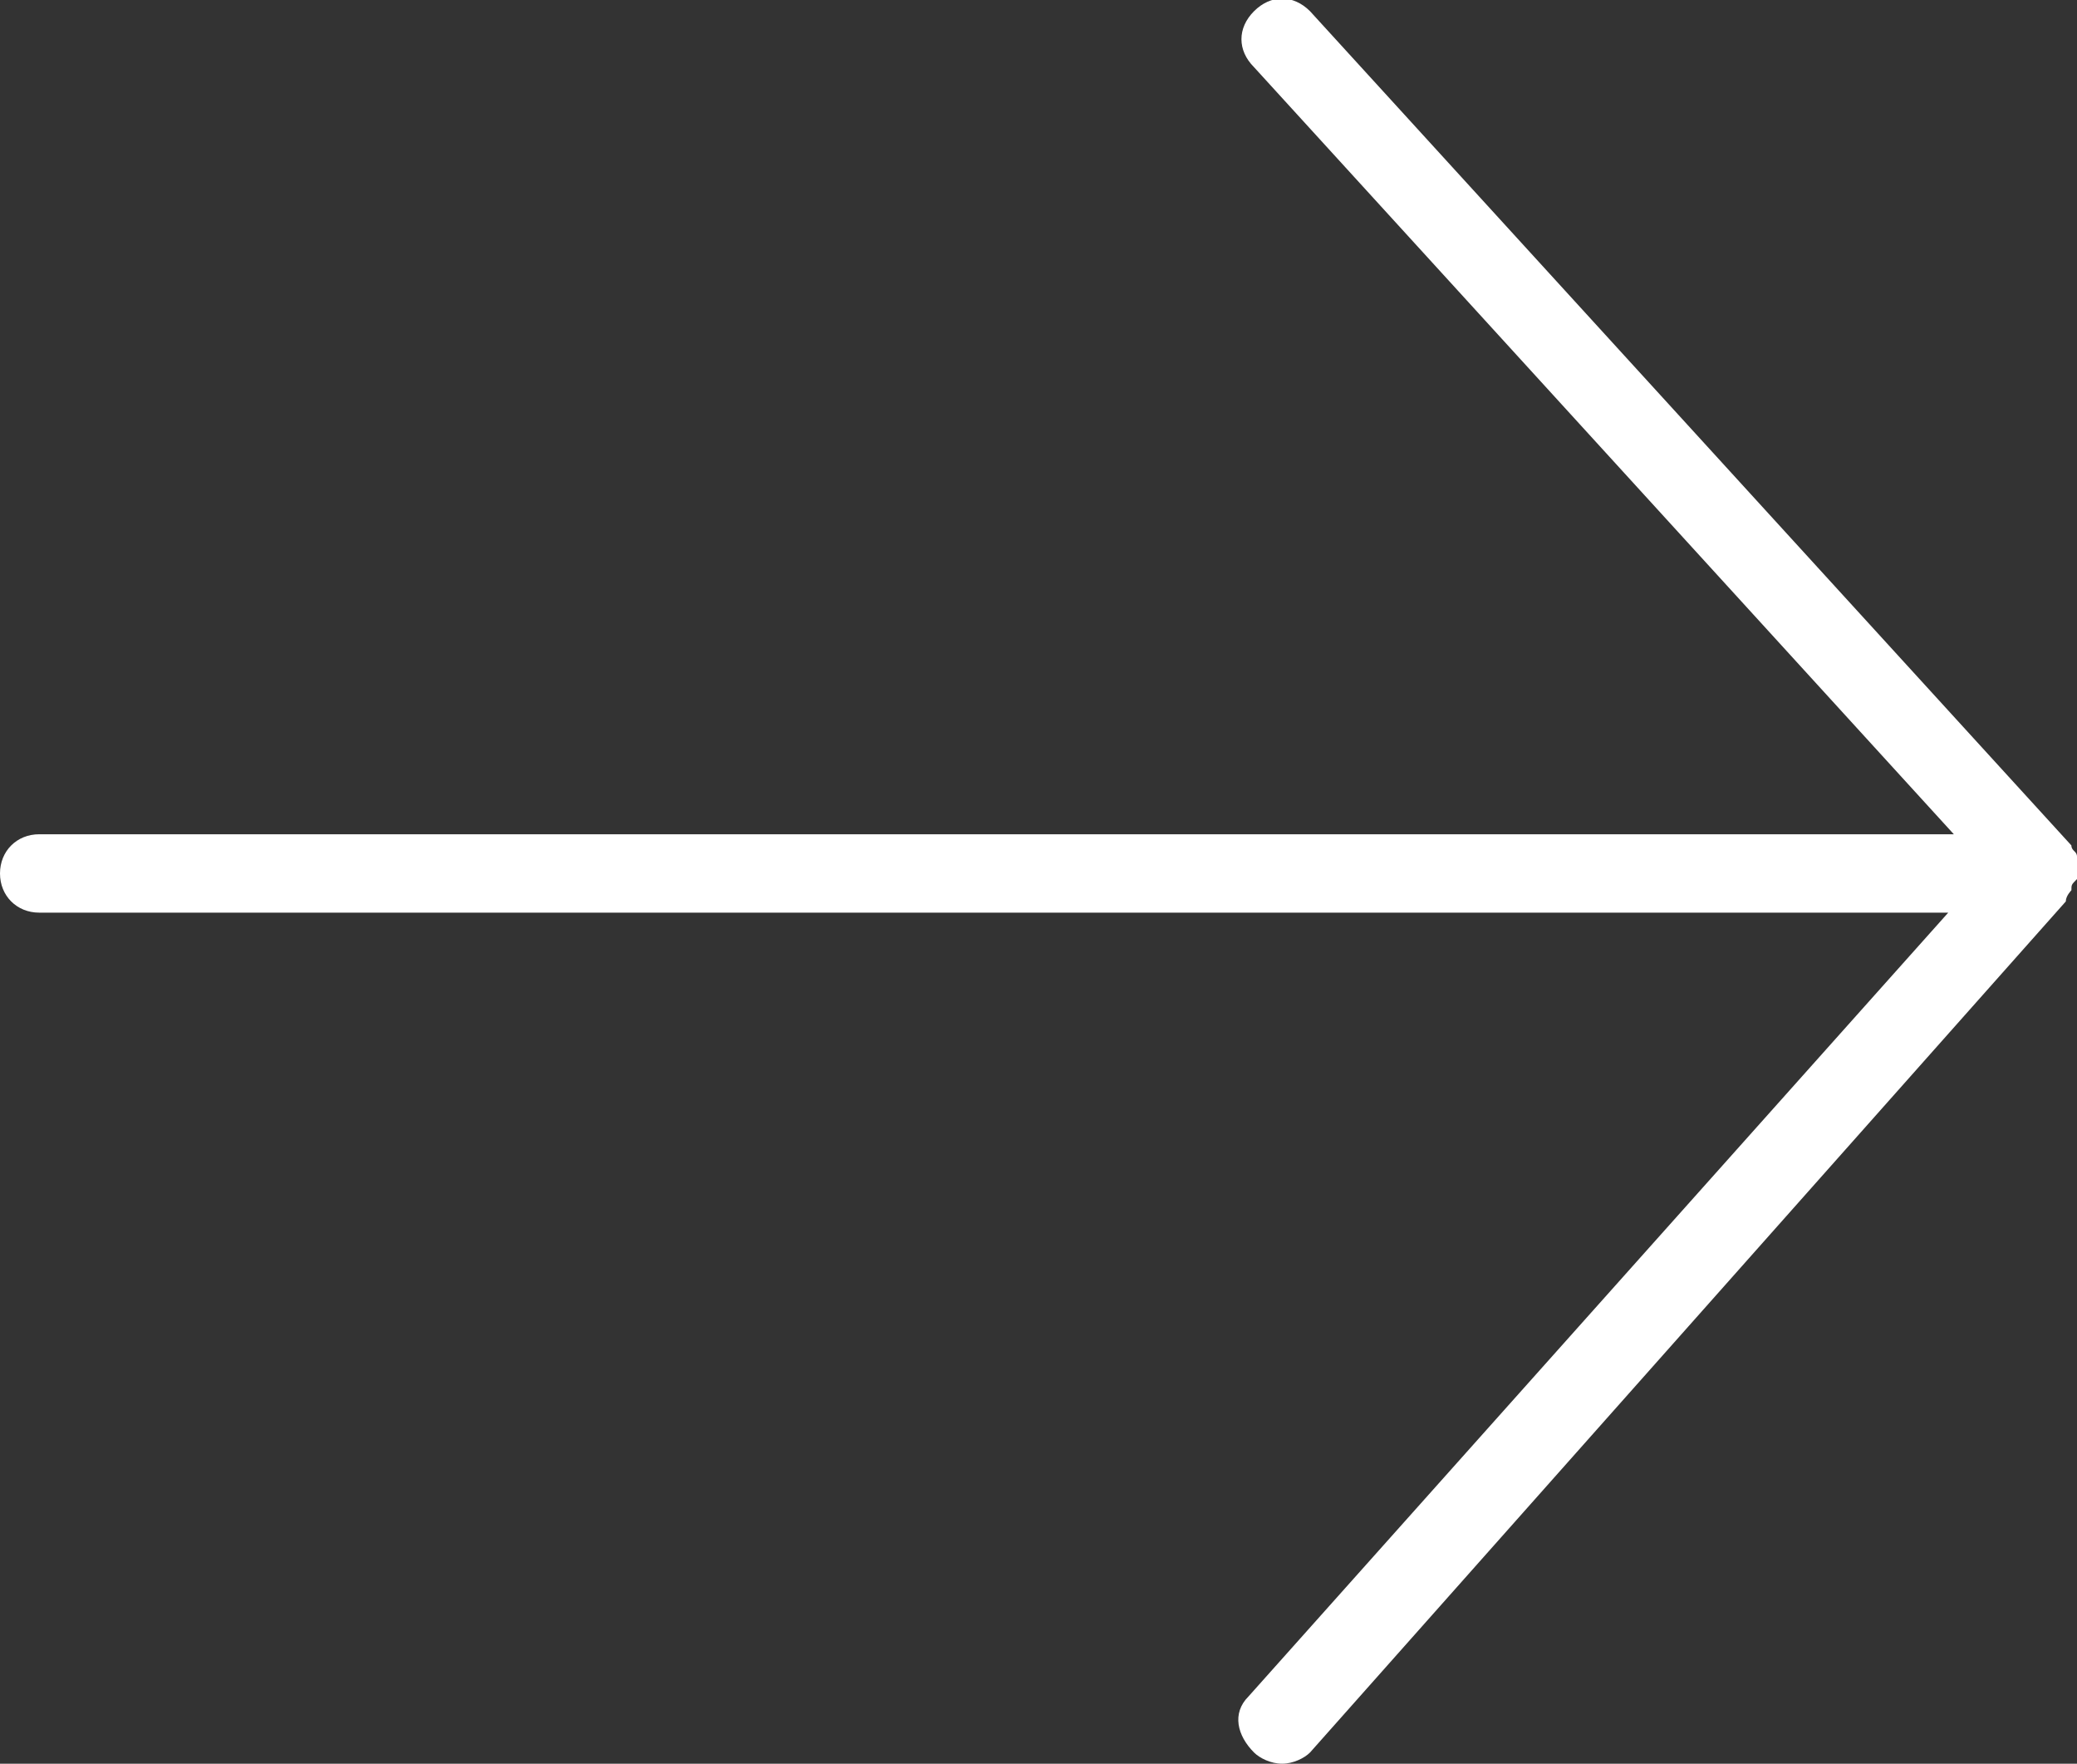 <?xml version="1.0" encoding="utf-8"?>
<!-- Generator: Adobe Illustrator 25.2.1, SVG Export Plug-In . SVG Version: 6.00 Build 0)  -->
<svg version="1.1" id="Layer_1" xmlns="http://www.w3.org/2000/svg" xmlns:xlink="http://www.w3.org/1999/xlink" x="0px" y="0px"
	 viewBox="0 0 37.1 31.5" style="enable-background:new 0 0 37.1 31.5;" xml:space="preserve">
<rect x="0" y="0" width="37.1" height="31.5" fill="#333333" stroke="none"/>
<style type="text/css">
	.st0{fill:#FFFFFF;}
</style>
<path class="st0" d="M37,15.9c0-0.1,0-0.1,0.1-0.2c0,0,0,0,0-0.1c0-0.1,0-0.1,0-0.2c0,0,0,0,0-0.1c0,0,0,0,0,0
	c0-0.1-0.1-0.1-0.1-0.2c0,0,0,0,0,0L23.4,0.2c-0.3-0.3-0.7-0.3-1,0c-0.3,0.3-0.3,0.7,0,1l12.5,13.7H0.7c-0.4,0-0.7,0.3-0.7,0.7
	s0.3,0.7,0.7,0.7h34.1L22.3,30.3c-0.3,0.3-0.2,0.7,0.1,1c0.1,0.1,0.3,0.2,0.5,0.2c0.2,0,0.4-0.1,0.5-0.2l13.5-15.2
	C36.9,16,37,15.9,37,15.9C37,15.9,37,15.9,37,15.9z"/>
</svg>

